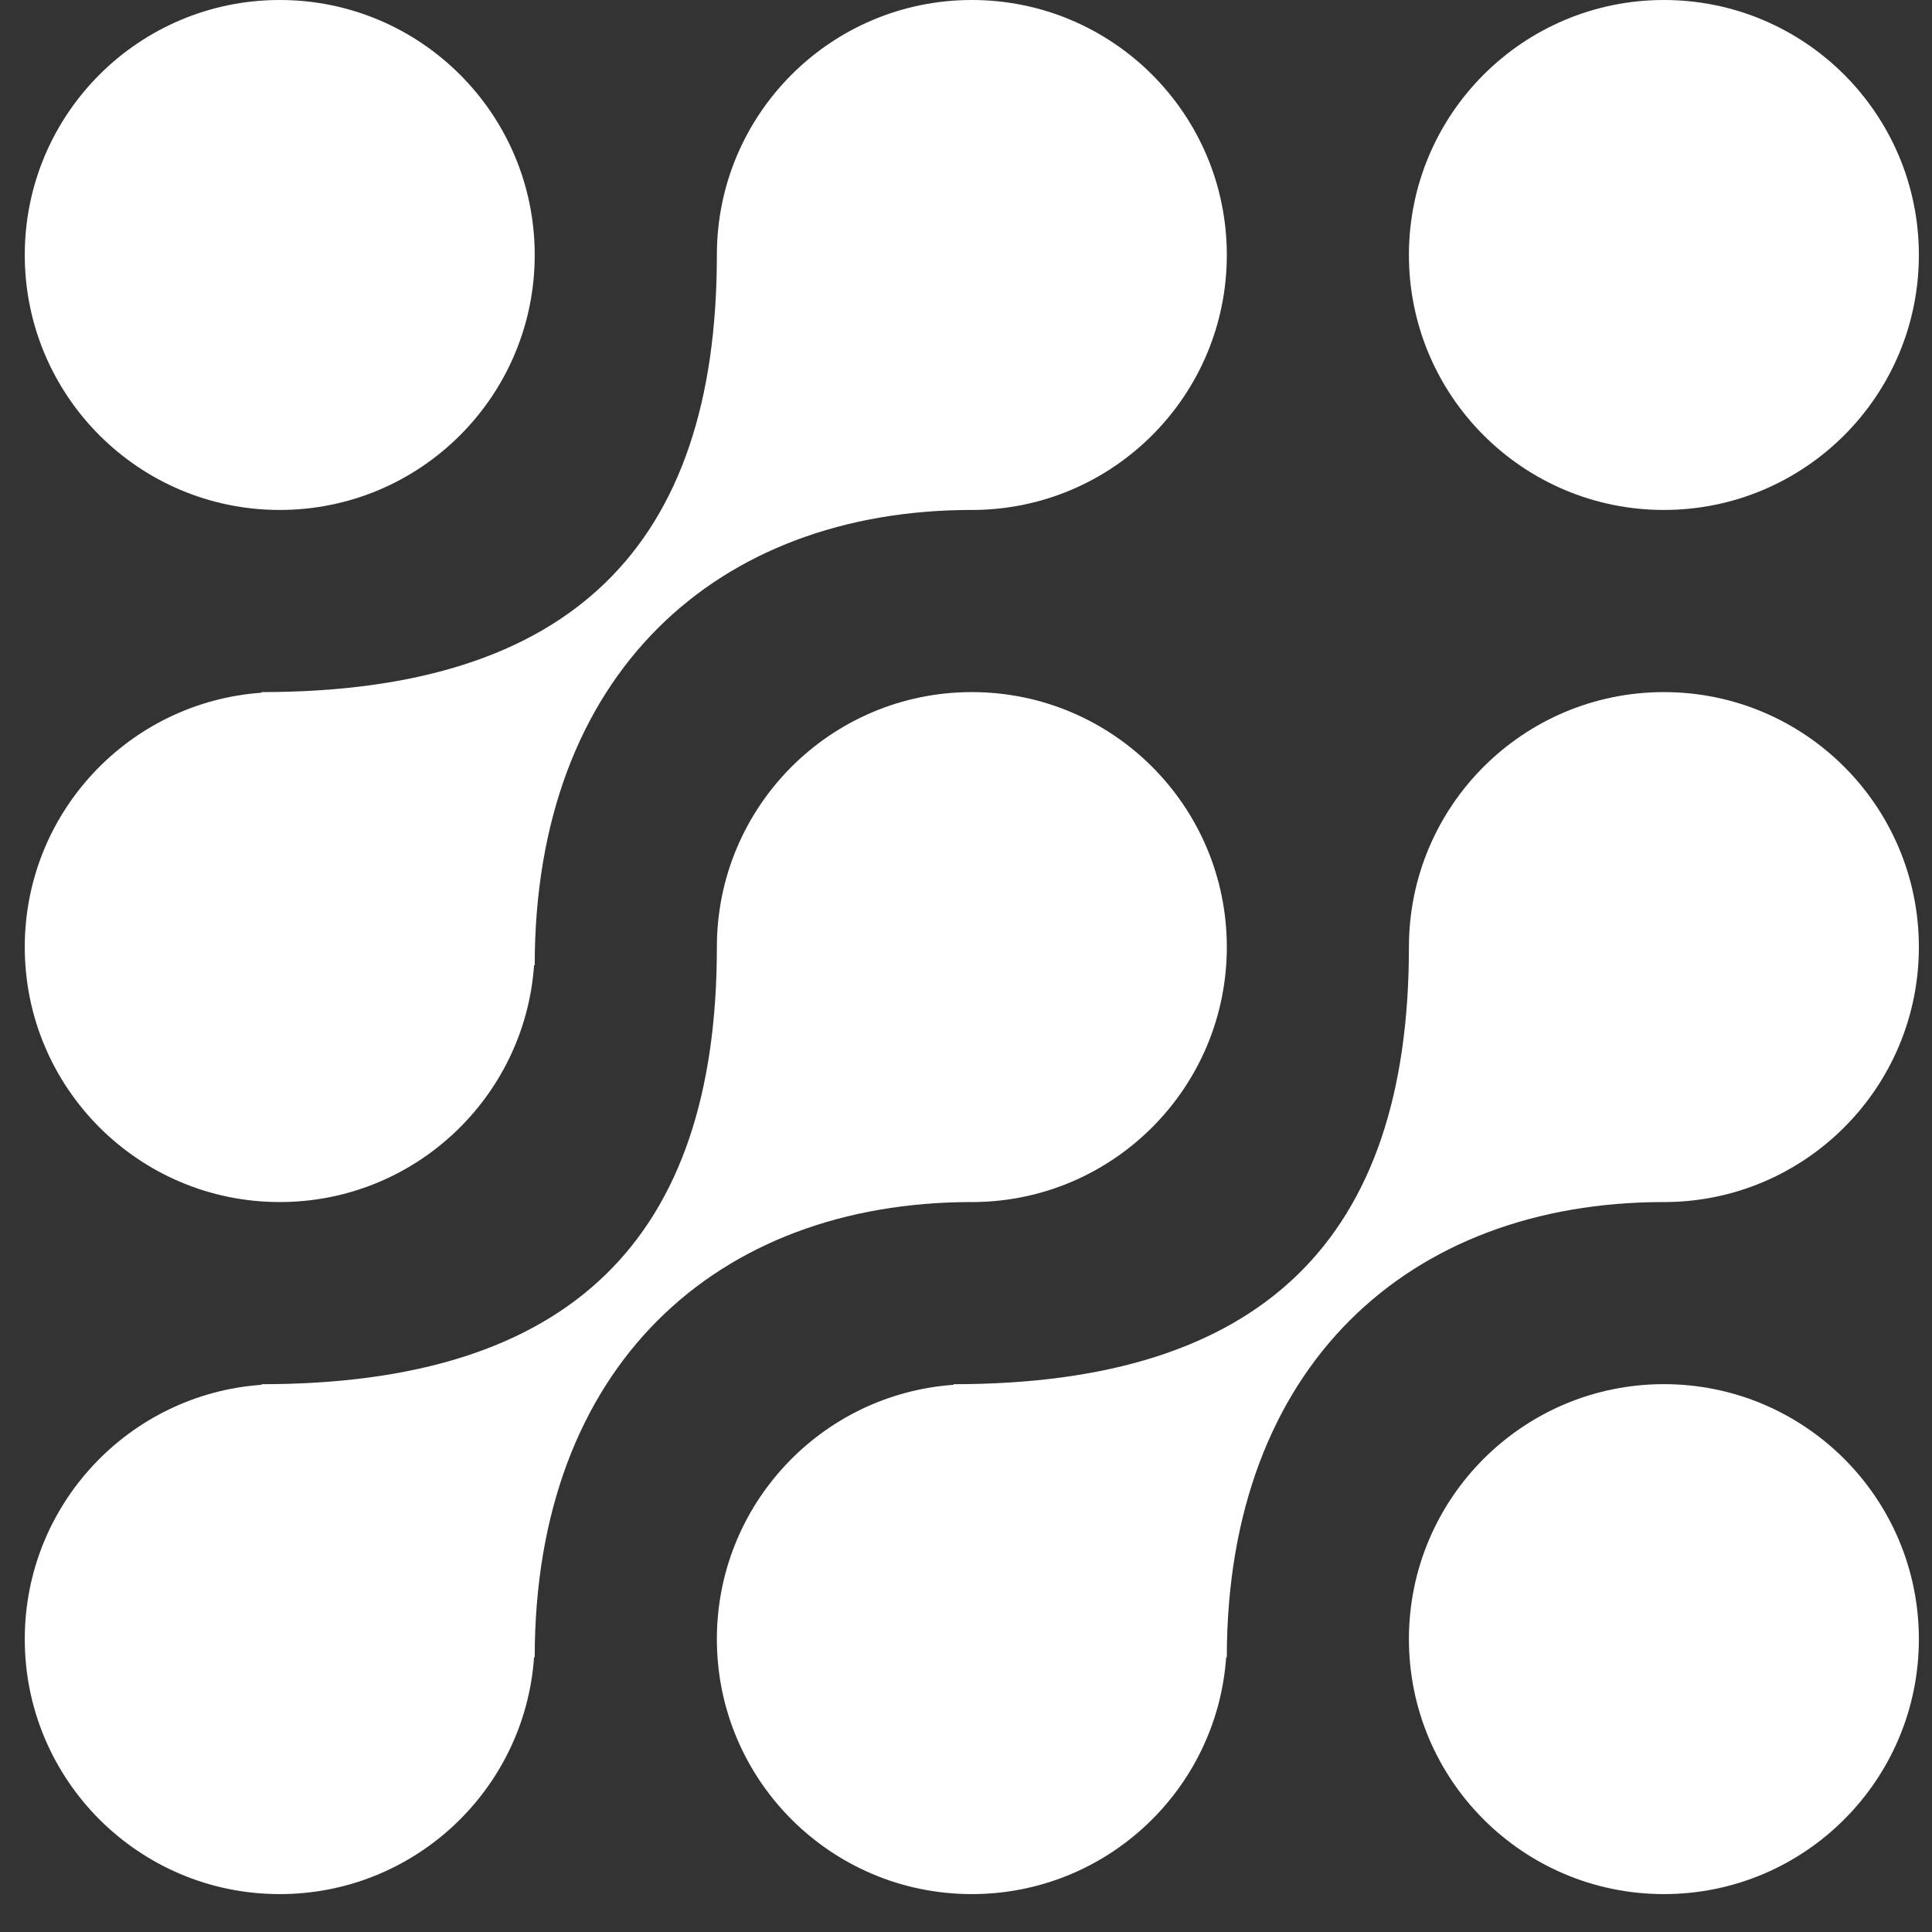 <svg width="39" height="39" viewBox="0 0 39 39" fill="none" xmlns="http://www.w3.org/2000/svg">
<rect x="0" y="0" width="39" height="39" fill="#333333" stroke="none"/>
<path d="M10.794 5.147C10.794 7.99 8.49 10.294 5.647 10.294C2.804 10.294 0.5 7.99 0.5 5.147C0.5 2.304 2.804 0 5.647 0C8.49 0 10.794 2.304 10.794 5.147Z" fill="white"/>
<path d="M24.765 5.147C24.765 7.97 22.492 10.263 19.676 10.294H19.618C14.471 10.295 10.794 13.603 10.794 19.486L10.781 19.482C10.595 22.155 8.367 24.265 5.647 24.265C2.804 24.265 0.5 21.96 0.5 19.118C0.5 16.398 2.609 14.172 5.281 13.983L5.279 13.971C11.529 13.971 14.471 11.029 14.471 5.147C14.471 2.304 16.775 0 19.618 0C22.46 0 24.765 2.304 24.765 5.147Z" fill="white"/>
<path d="M38.735 5.147C38.735 7.99 36.431 10.294 33.588 10.294C30.746 10.294 28.441 7.99 28.441 5.147C28.441 2.304 30.746 0 33.588 0C36.431 0 38.735 2.304 38.735 5.147Z" fill="white"/>
<path d="M24.765 19.118C24.765 21.941 22.492 24.234 19.676 24.265H19.618C14.471 24.265 10.794 27.573 10.794 33.457L10.781 33.452C10.595 36.126 8.367 38.235 5.647 38.235C2.804 38.235 0.5 35.931 0.5 33.088C0.5 30.369 2.609 28.142 5.281 27.954L5.279 27.942C11.529 27.942 14.471 25 14.471 19.118C14.471 16.275 16.775 13.971 19.618 13.971C22.46 13.971 24.765 16.275 24.765 19.118Z" fill="white"/>
<path d="M38.735 33.088C38.735 35.931 36.431 38.235 33.588 38.235C30.746 38.235 28.441 35.931 28.441 33.088C28.441 30.246 30.746 27.941 33.588 27.941C36.431 27.941 38.735 30.246 38.735 33.088Z" fill="white"/>
<path d="M38.735 19.118C38.735 21.941 36.462 24.234 33.647 24.265H33.588C28.441 24.265 24.765 27.573 24.765 33.457L24.752 33.452C24.565 36.126 22.338 38.235 19.618 38.235C16.775 38.235 14.471 35.931 14.471 33.088C14.471 30.369 16.58 28.142 19.251 27.954L19.25 27.942C25.5 27.942 28.441 25 28.441 19.118C28.441 16.275 30.746 13.971 33.588 13.971C36.431 13.971 38.735 16.275 38.735 19.118Z" fill="white"/>
</svg>
